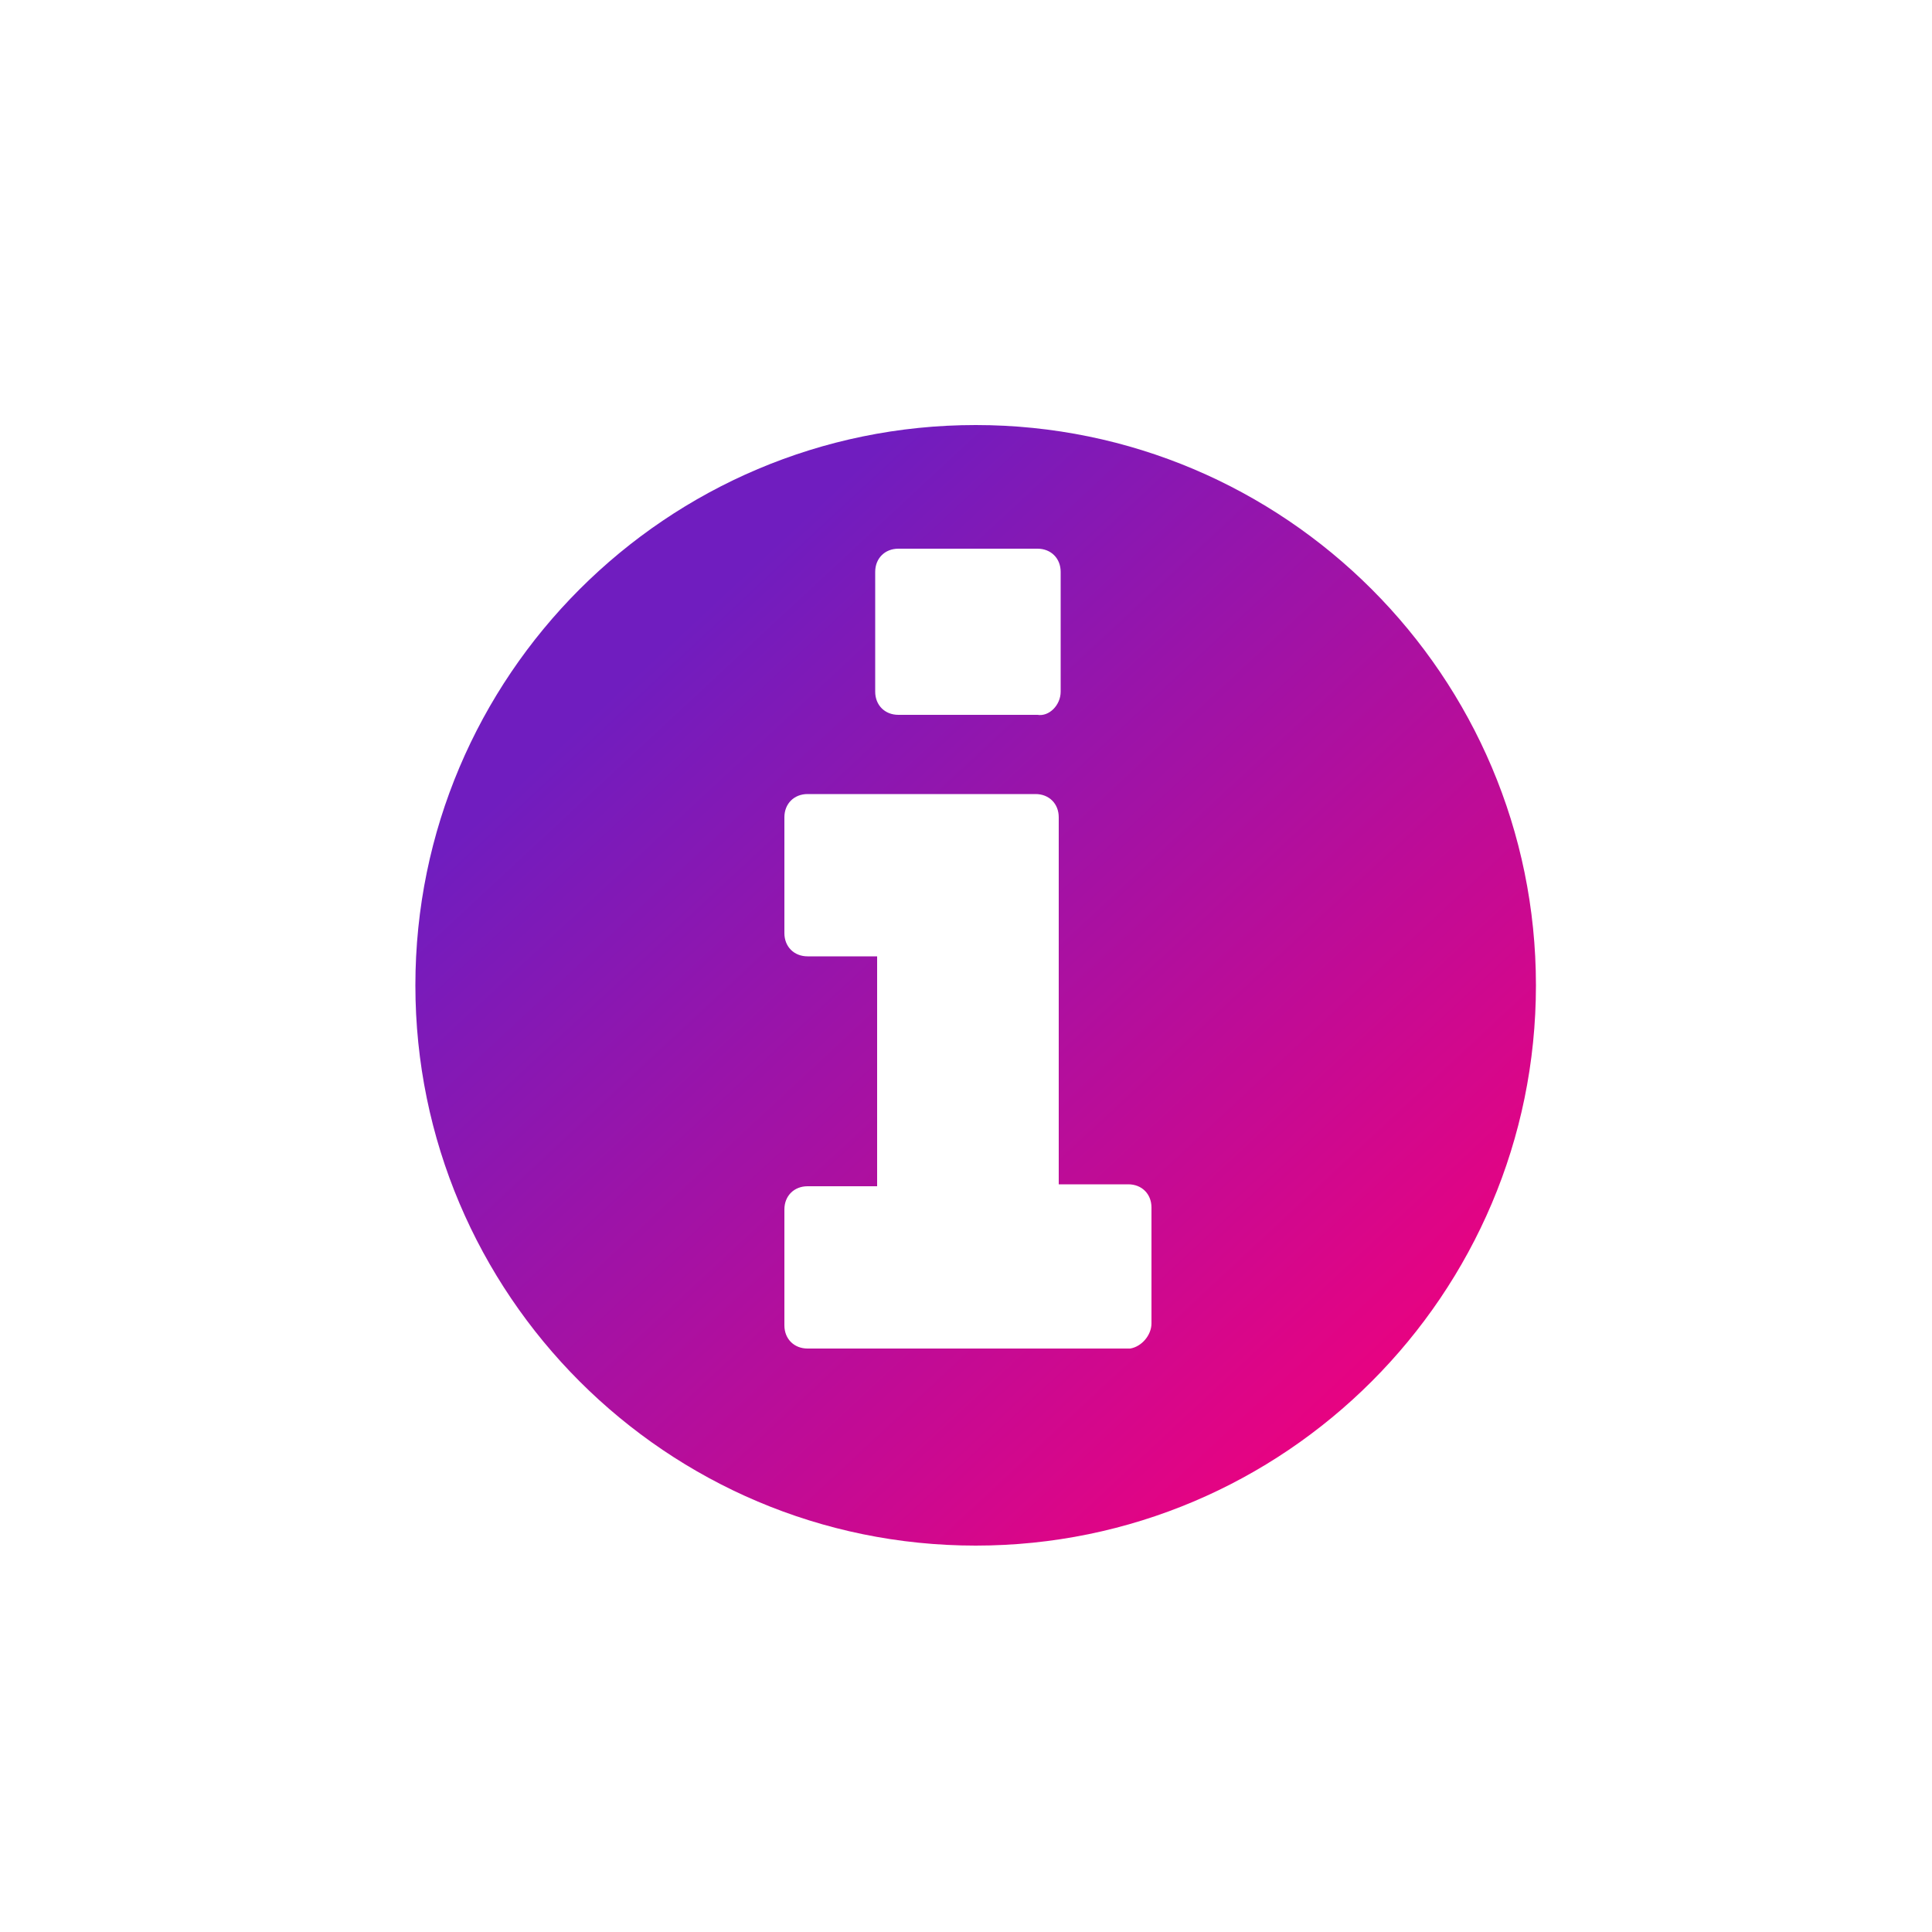 <svg version="1.0" xmlns="http://www.w3.org/2000/svg" viewBox="0 0 100 100"><linearGradient id="a" gradientUnits="userSpaceOnUse" x1="34.246" y1="33.527" x2="74.246" y2="76.527"><stop offset="0" stop-color="#701dbf"/><stop offset="1" stop-color="#f4007b"/></linearGradient><path fill-rule="evenodd" clip-rule="evenodd" fill="url(#a)" d="M79.5 51c0 16-13 29-29 29s-29-13-29-29 13-29 29-29 29 13 29 29zM54.9 35.8v-6.2c0-.7-.5-1.2-1.2-1.2h-7.2c-.7 0-1.2.5-1.2 1.2v6.2c0 .7.5 1.2 1.2 1.2h7.2c.6.1 1.2-.5 1.2-1.2zm4.7 32.7v-6c0-.7-.5-1.2-1.2-1.2h-3.6v-19c0-.7-.5-1.2-1.2-1.2H41.8c-.7 0-1.2.5-1.2 1.2v6c0 .7.5 1.2 1.2 1.2h3.6v11.9h-3.6c-.7 0-1.2.5-1.2 1.2v6c0 .7.5 1.2 1.2 1.2h16.7c.6-.1 1.1-.7 1.1-1.3z"/></svg>